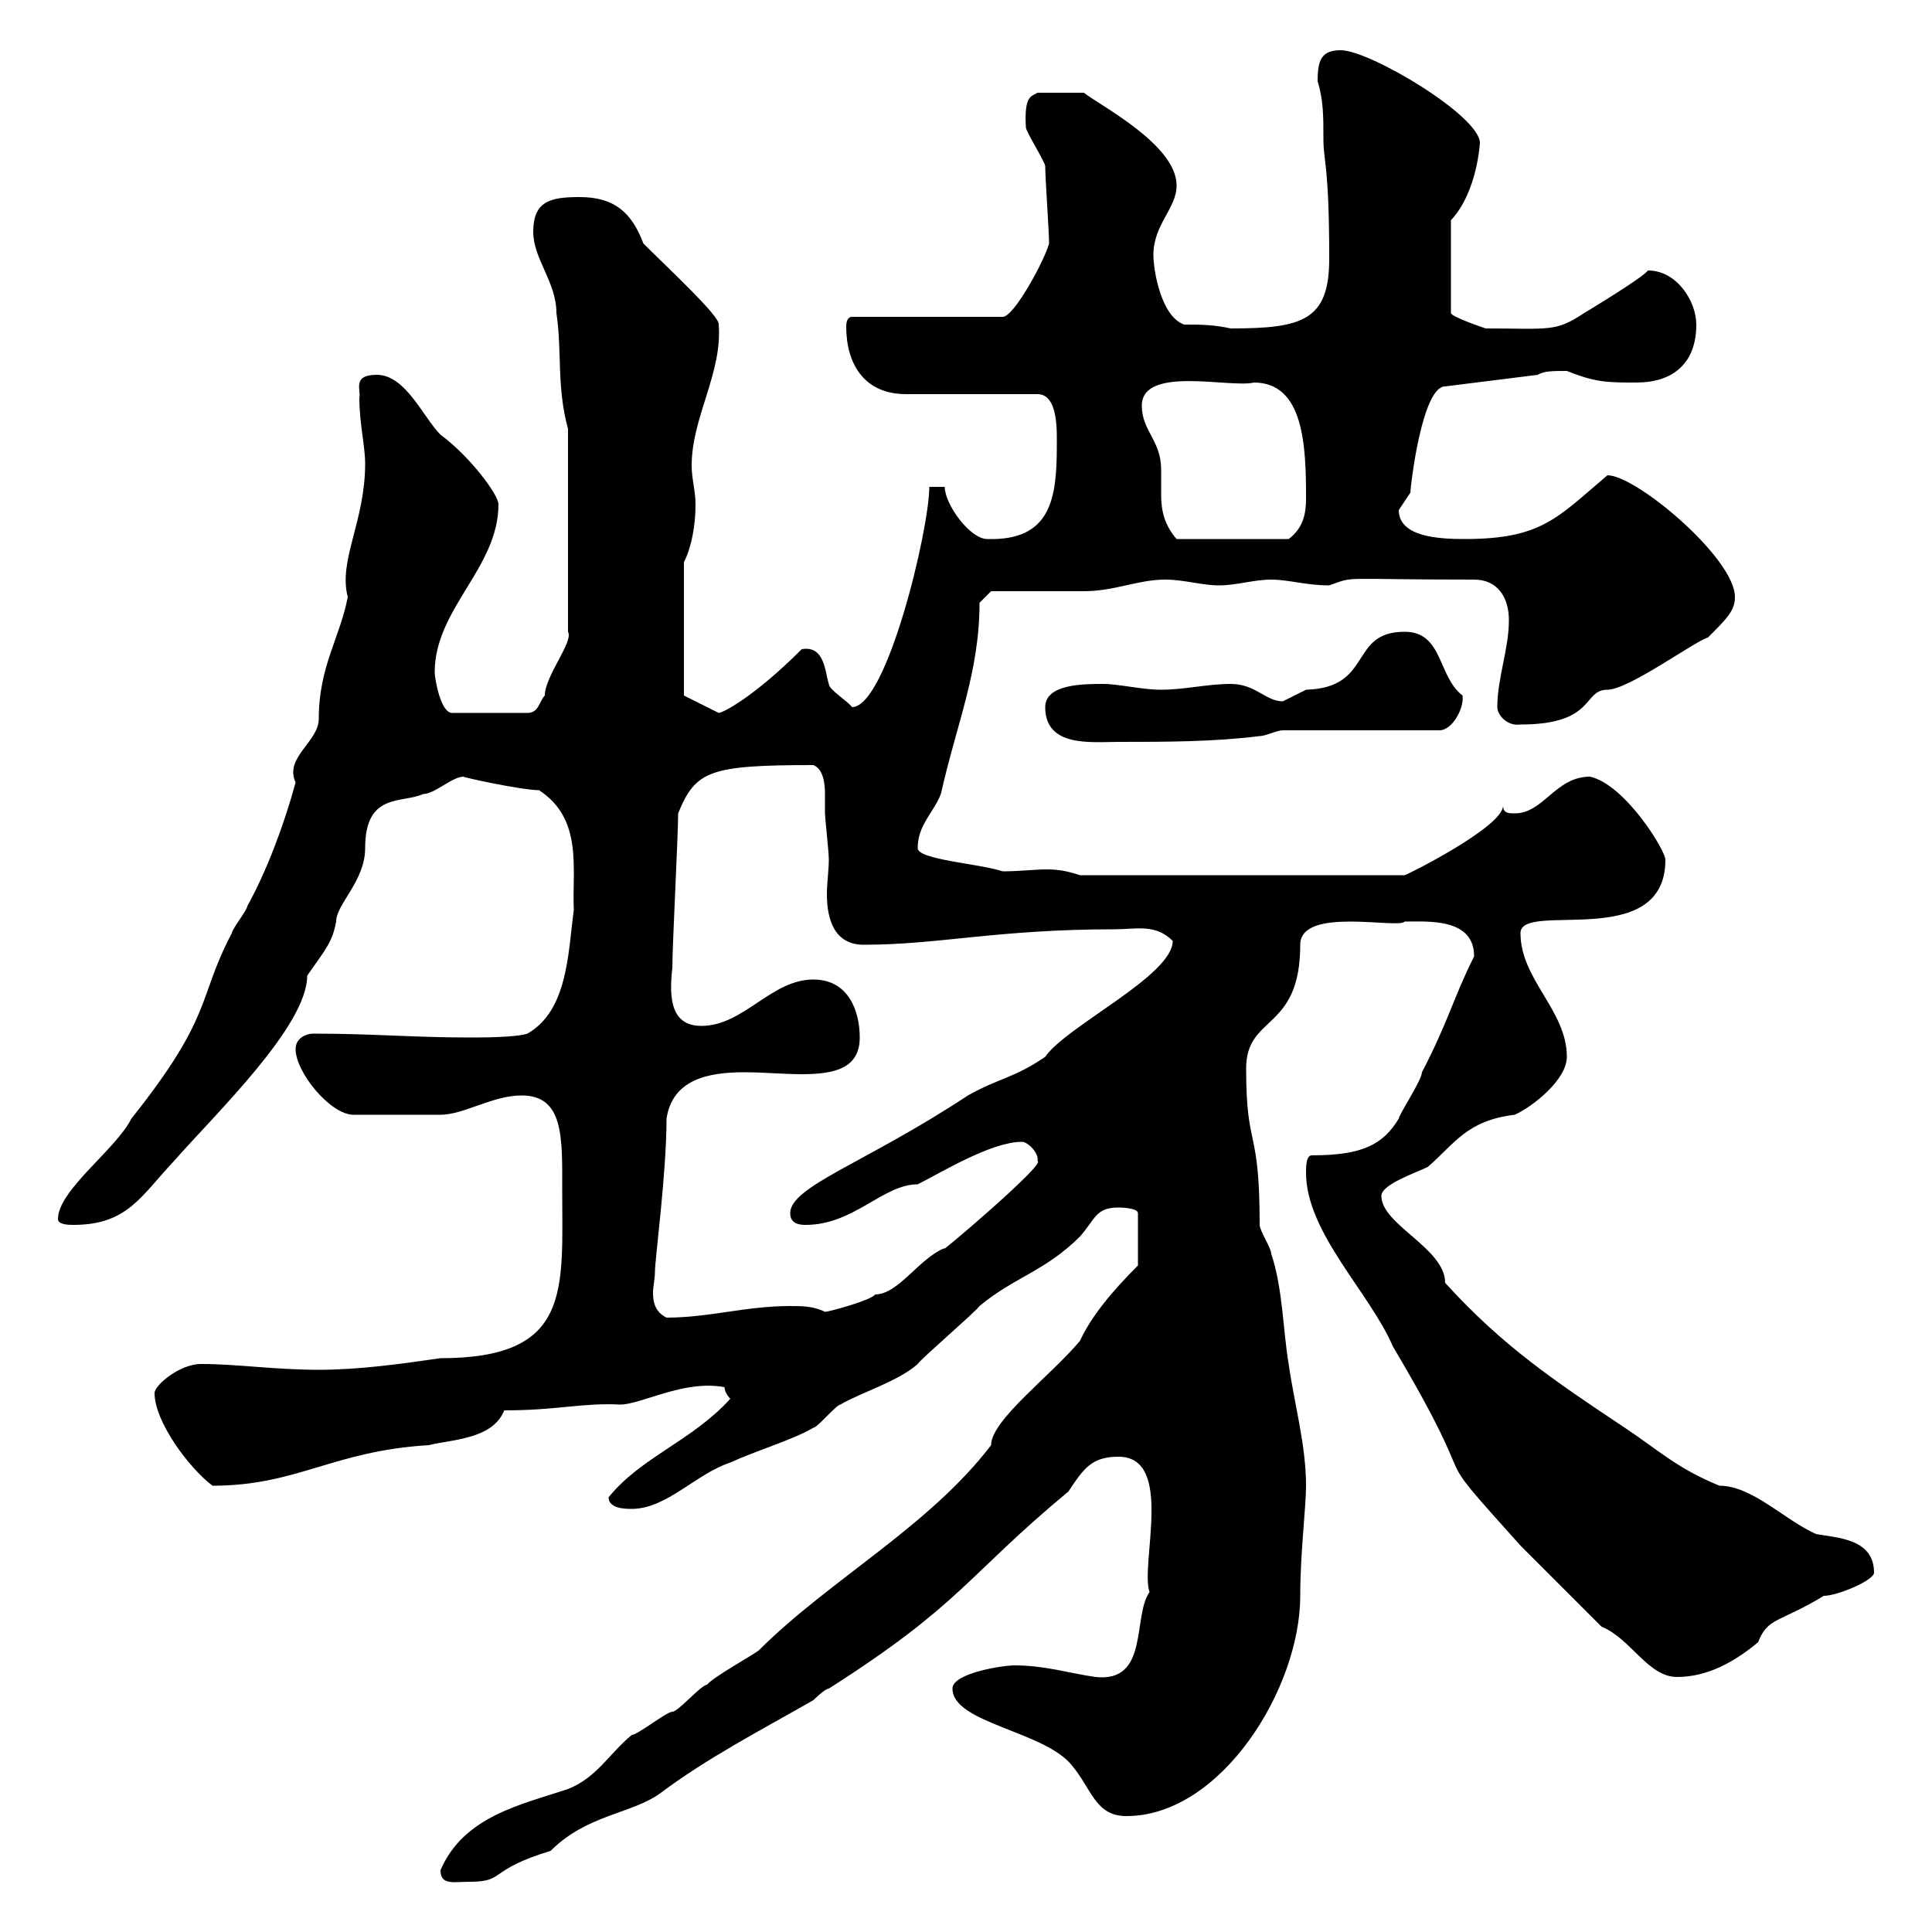 <svg xmlns="http://www.w3.org/2000/svg" xmlns:xlink="http://www.w3.org/1999/xlink" width="300" height="300"><path d="M68.40 290.40C68.40 292.80 70.50 292.20 72.90 292.20C78.60 292.20 75.60 290.40 85.50 287.40C91.20 281.70 98.10 281.70 102.60 278.40C109.80 273 117.90 268.80 126.30 264C126.30 264 128.10 262.20 128.70 262.20C149.40 249 150 244.80 165.90 231.60C168.30 228 169.50 226.20 173.70 226.20C182.40 226.20 177 243 178.50 247.20C175.80 251.10 178.50 261.30 170.10 260.40C165.90 259.80 162.30 258.60 157.50 258.60C155.70 258.60 147.90 259.80 147.90 262.20C147.90 267.60 162.30 268.80 166.50 274.20C169.50 277.80 170.10 282 174.90 282C189.60 282 201.90 262.20 201.90 247.80C201.90 241.20 202.80 234 202.80 230.70C202.80 224.40 201 218.10 200.10 211.80C199.20 206.40 199.20 200.10 197.40 194.70C197.40 193.80 195.60 191.10 195.60 190.20C195.60 174.60 193.50 178.80 193.50 165.90C193.50 157.50 201.90 160.20 201.90 146.70C201.90 140.70 217.20 144.30 218.10 143.10C221.70 143.10 228.90 142.50 228.90 148.50C225.60 155.10 225 158.40 220.80 166.50C220.80 167.70 217.20 173.10 217.20 173.70C214.80 177.60 211.80 179.40 203.70 179.40C202.80 179.40 202.80 181.20 202.80 182.10C202.80 191.40 212.70 200.70 216.30 209.10C231.60 234.90 220.20 222.30 236.10 240L248.70 252.60C253.20 254.40 255.90 260.40 260.40 260.40C265.20 260.40 269.40 258 273 255C274.50 251.10 276.30 252 283.20 247.80C285.30 247.80 291 245.40 291 244.20C291 238.80 285 238.80 282 238.20C277.20 236.10 272.10 230.70 267 230.70C260.40 228 257.70 225.30 252.30 221.70C241.50 214.50 233.40 209.10 224.40 199.20C224.40 193.80 214.50 190.20 214.50 185.70C214.50 183.90 219.90 182.10 221.70 181.20C225.90 177.60 227.70 174 235.20 173.10C237.90 171.90 243.30 167.70 243.30 164.10C243.30 156.90 236.10 152.10 236.10 144.90C236.10 139.80 258.60 147.90 258.60 133.50C258.60 132 252.30 121.80 246.90 120.60C241.50 120.60 239.70 126.30 235.20 126.30C234.30 126.30 233.40 126.30 233.40 125.10C233.40 128.40 218.40 135.90 218.10 135.90L167.70 135.90C165.90 135.30 164.40 135 162.60 135C160.50 135 158.40 135.30 155.70 135.30C152.10 134.10 142.50 133.50 142.50 131.70C142.50 128.10 144.90 126.30 146.10 123.30C148.50 112.50 152.10 104.40 152.10 93.60L153.90 91.80C155.70 91.80 166.50 91.80 168.30 91.80C173.10 91.80 176.70 90 180.90 90C183.90 90 186.60 90.90 189.30 90.90C192 90.90 194.70 90 197.40 90C200.10 90 202.80 90.90 206.40 90.90C210.60 89.40 207.60 90 228.90 90C232.50 90 234.30 92.70 234.30 96.30C234.30 100.80 232.50 105.30 232.50 109.80C232.50 111 234 112.80 236.10 112.50C247.80 112.50 245.70 107.10 249.60 107.10C252.90 107.10 263.10 99.60 265.20 99C268.20 96 269.40 94.80 269.40 92.70C269.40 86.70 254.10 73.80 249.60 73.80C241.80 80.40 239.40 83.70 227.40 83.70C223.50 83.70 217.20 83.40 217.20 79.20C217.20 79.20 219 76.50 219 76.50C219 75.60 220.80 60 224.40 60L238.80 58.20C239.70 57.60 241.20 57.60 243.30 57.60C247.80 59.40 249.60 59.40 254.10 59.40C259.80 59.40 263.40 56.40 263.40 50.40C263.40 46.80 260.40 42 255.90 42C255 43.20 246 48.60 246 48.60C241.50 51.60 240.60 51 230.70 51C230.70 51 225.30 49.20 225.30 48.60L225.30 34.20C229.50 29.70 229.80 21.90 229.80 22.20C229.80 18 212.70 7.80 208.20 7.80C205.20 7.80 204.60 9.30 204.60 12.60C205.50 15.60 205.50 18 205.50 21.60C205.50 25.20 206.40 25.50 206.40 40.20C206.40 49.80 202.20 51 191.10 51C188.40 50.40 186.30 50.40 183.90 50.40C180.30 49.20 179.10 42 179.10 39.60C179.10 34.80 182.70 32.40 182.70 28.80C182.70 22.50 171 16.50 168.30 14.40L161.10 14.40C160.20 15 159 14.70 159.30 19.80C159.30 20.40 162.30 25.20 162.30 25.80C162.30 27.60 162.90 36 162.90 37.80C162.30 40.20 157.50 49.20 155.70 49.20L132.30 49.20C131.70 49.20 131.40 49.80 131.40 50.70C131.40 56.40 134.10 61.20 140.70 61.20L161.10 61.20C164.40 61.20 164.10 67.20 164.10 69.30C164.10 77.40 163.20 84 153.30 83.70C150.60 83.70 146.70 78.30 146.70 75.60L144.30 75.60C144.30 82.20 137.70 109.80 132.30 109.80C131.70 108.90 128.70 107.10 128.70 106.20C128.10 104.40 128.10 100.20 124.50 100.80C117 108.30 112.20 110.70 111.60 110.70C109.80 109.80 106.20 108 106.20 108L106.20 87.30C107.40 84.90 108 81.60 108 78.30C108 76.20 107.40 74.40 107.40 72.30C107.40 64.80 112.20 57.90 111.60 50.40C111.90 49.20 103.80 41.70 99.90 37.80C98.10 33 95.40 30.60 90 30.60C85.50 30.60 82.80 31.20 82.80 36C82.80 40.20 86.40 43.80 86.40 48.60C87.30 54.60 86.40 60 88.20 66.60L88.20 98.10C89.10 99.60 84.60 105 84.60 108C83.70 108.90 83.70 110.70 81.90 110.70L70.20 110.70C68.40 110.70 67.50 105.30 67.50 104.40C67.50 94.50 77.40 88.20 77.40 78.30C77.40 76.80 72.90 70.80 68.40 67.50C65.70 64.80 63 58.20 58.50 58.20C54.60 58.20 56.10 60.60 55.80 61.80C55.80 65.70 56.70 69.30 56.70 72C56.70 81 52.50 87 54 92.70C52.80 99 49.50 103.50 49.50 111.60C49.50 115.20 44.10 117.60 45.90 121.50C44.10 128.10 41.40 135.30 38.40 140.70C38.40 141.30 36 144.30 36 144.90C30.60 155.10 33.30 157.50 20.40 173.70C18 178.50 9 184.80 9 189.30C9 190.20 10.80 190.20 11.40 190.20C19.80 190.20 21.90 185.70 27 180.30C33.60 172.80 47.70 159.30 47.70 151.50C50.40 147.60 51.60 146.40 52.20 143.10C52.20 140.40 56.70 136.80 56.70 131.70C56.70 123 62.40 124.80 65.70 123.30C67.50 123.30 70.20 120.60 72 120.60C71.40 120.60 81 122.70 83.70 122.70C90.60 127.20 88.80 135 89.10 141.30C88.20 147.90 88.20 156.90 81.90 160.50C80.10 161.10 74.70 161.10 72.90 161.10C64.20 161.10 57.90 160.50 48.60 160.50C47.70 160.50 45.90 161.10 45.90 162.90C45.90 166.50 51.30 173.10 54.90 173.10C58.20 173.10 64.80 173.10 68.40 173.10C72 173.10 76.50 170.10 81 170.10C87.60 170.10 87.30 176.70 87.30 184.80C87.30 200.40 88.80 210.90 68.40 210.90C62.10 211.80 55.80 212.70 49.50 212.70C42.60 212.70 36.90 211.80 31.20 211.80C27.90 211.80 24 215.10 24 216.30C24 220.80 29.40 228 33 230.70C46.20 230.70 51.60 225.30 66.60 224.40C70.20 223.50 76.50 223.50 78.30 219C86.70 219 90.30 217.80 96.30 218.10C99.60 218.10 106.20 214.20 112.50 215.40C112.50 216.30 113.40 217.20 113.40 217.20C107.40 223.80 99.60 226.20 94.50 232.50C94.50 234.30 97.20 234.30 98.10 234.30C103.50 234.30 108 228.90 113.40 227.10C117.30 225.30 123.30 223.50 126.30 221.70C126.90 221.70 129.90 218.10 130.50 218.10C133.50 216.30 139.50 214.50 142.50 211.80C143.10 210.90 151.50 203.70 152.10 202.80C157.50 198.30 162.30 197.40 167.70 192C170.10 189.30 170.10 187.50 173.70 187.50C173.70 187.50 176.70 187.50 176.70 188.40L176.70 196.50C172.80 200.40 169.50 204.30 167.70 208.20C163.20 213.60 153.90 220.50 153.90 224.40C144.30 237 128.70 245.40 117.90 256.20C117.30 256.80 110.70 260.40 109.80 261.60C108.90 261.60 105.30 265.80 104.40 265.80C103.50 265.80 99 269.40 98.10 269.40C94.50 272.40 92.70 276 88.20 277.80C81 280.20 72 282 68.40 290.40ZM101.70 197.40C101.70 195.60 103.50 182.10 103.50 173.70C104.40 167.70 109.80 166.50 115.50 166.50C118.80 166.50 121.50 166.80 124.50 166.80C129.60 166.80 133.50 165.90 133.50 161.10C133.50 156.90 131.70 152.10 126.30 152.10C119.70 152.10 115.50 159.30 108.90 159.30C104.40 159.30 103.80 155.40 104.40 150.30C104.40 146.70 105.30 129.90 105.30 126.30C108 119.70 110.10 118.80 126.30 118.80C127.80 119.40 128.10 121.50 128.10 123.30C128.10 124.50 128.10 125.40 128.10 126.30C128.10 126.90 128.70 132.30 128.70 133.50C128.70 135 128.40 137.10 128.40 138.90C128.40 142.80 129.60 146.70 134.10 146.70C145.80 146.70 154.80 144.30 173.10 144.30C176.40 144.30 179.40 143.40 182.10 146.10C182.10 151.50 165.60 159.30 162.30 164.10C157.50 167.40 155.10 167.40 150.30 170.10C134.40 180.60 122.70 184.20 122.70 188.40C122.70 190.20 124.50 190.20 125.10 190.20C132.60 190.20 137.10 183.90 142.50 183.90C146.10 182.10 153.90 177.30 158.70 177.30C159.60 177.30 161.40 179.10 161.10 180.30C162.60 180.60 144.90 195.60 146.70 193.80C142.80 195.30 139.50 201 135.90 201C135.30 201.90 128.70 203.70 128.10 203.70C126.30 202.80 124.50 202.80 122.70 202.80C115.80 202.80 110.10 204.60 103.50 204.60C101.70 203.70 101.40 202.20 101.40 200.70C101.40 199.80 101.70 198.60 101.70 197.40ZM162.30 109.80C162.30 116.10 169.50 115.20 173.70 115.20C180.90 115.20 188.40 115.20 195.60 114.30C196.50 114.30 198.30 113.40 199.20 113.40L223.50 113.40C225.60 113.40 227.40 109.80 227.10 108C223.20 105 224.10 98.10 218.10 98.10C209.40 98.10 213.30 106.80 202.80 107.10C202.80 107.10 199.20 108.90 199.20 108.90C196.50 108.90 195 106.20 191.10 106.20C187.50 106.20 183.90 107.10 180.30 107.10C177.30 107.10 173.70 106.20 171.30 106.20C168.30 106.20 162.30 106.20 162.30 109.80ZM177.30 63C177.30 56.70 191.10 60.30 194.70 59.40C202.50 59.40 202.80 69.30 202.80 77.40C202.80 79.50 202.50 81.90 200.10 83.70L182.70 83.70C180.90 81.60 180.30 79.50 180.30 76.80C180.30 75.60 180.30 74.40 180.30 72.90C180.30 68.40 177.30 66.90 177.30 63Z"/></svg>